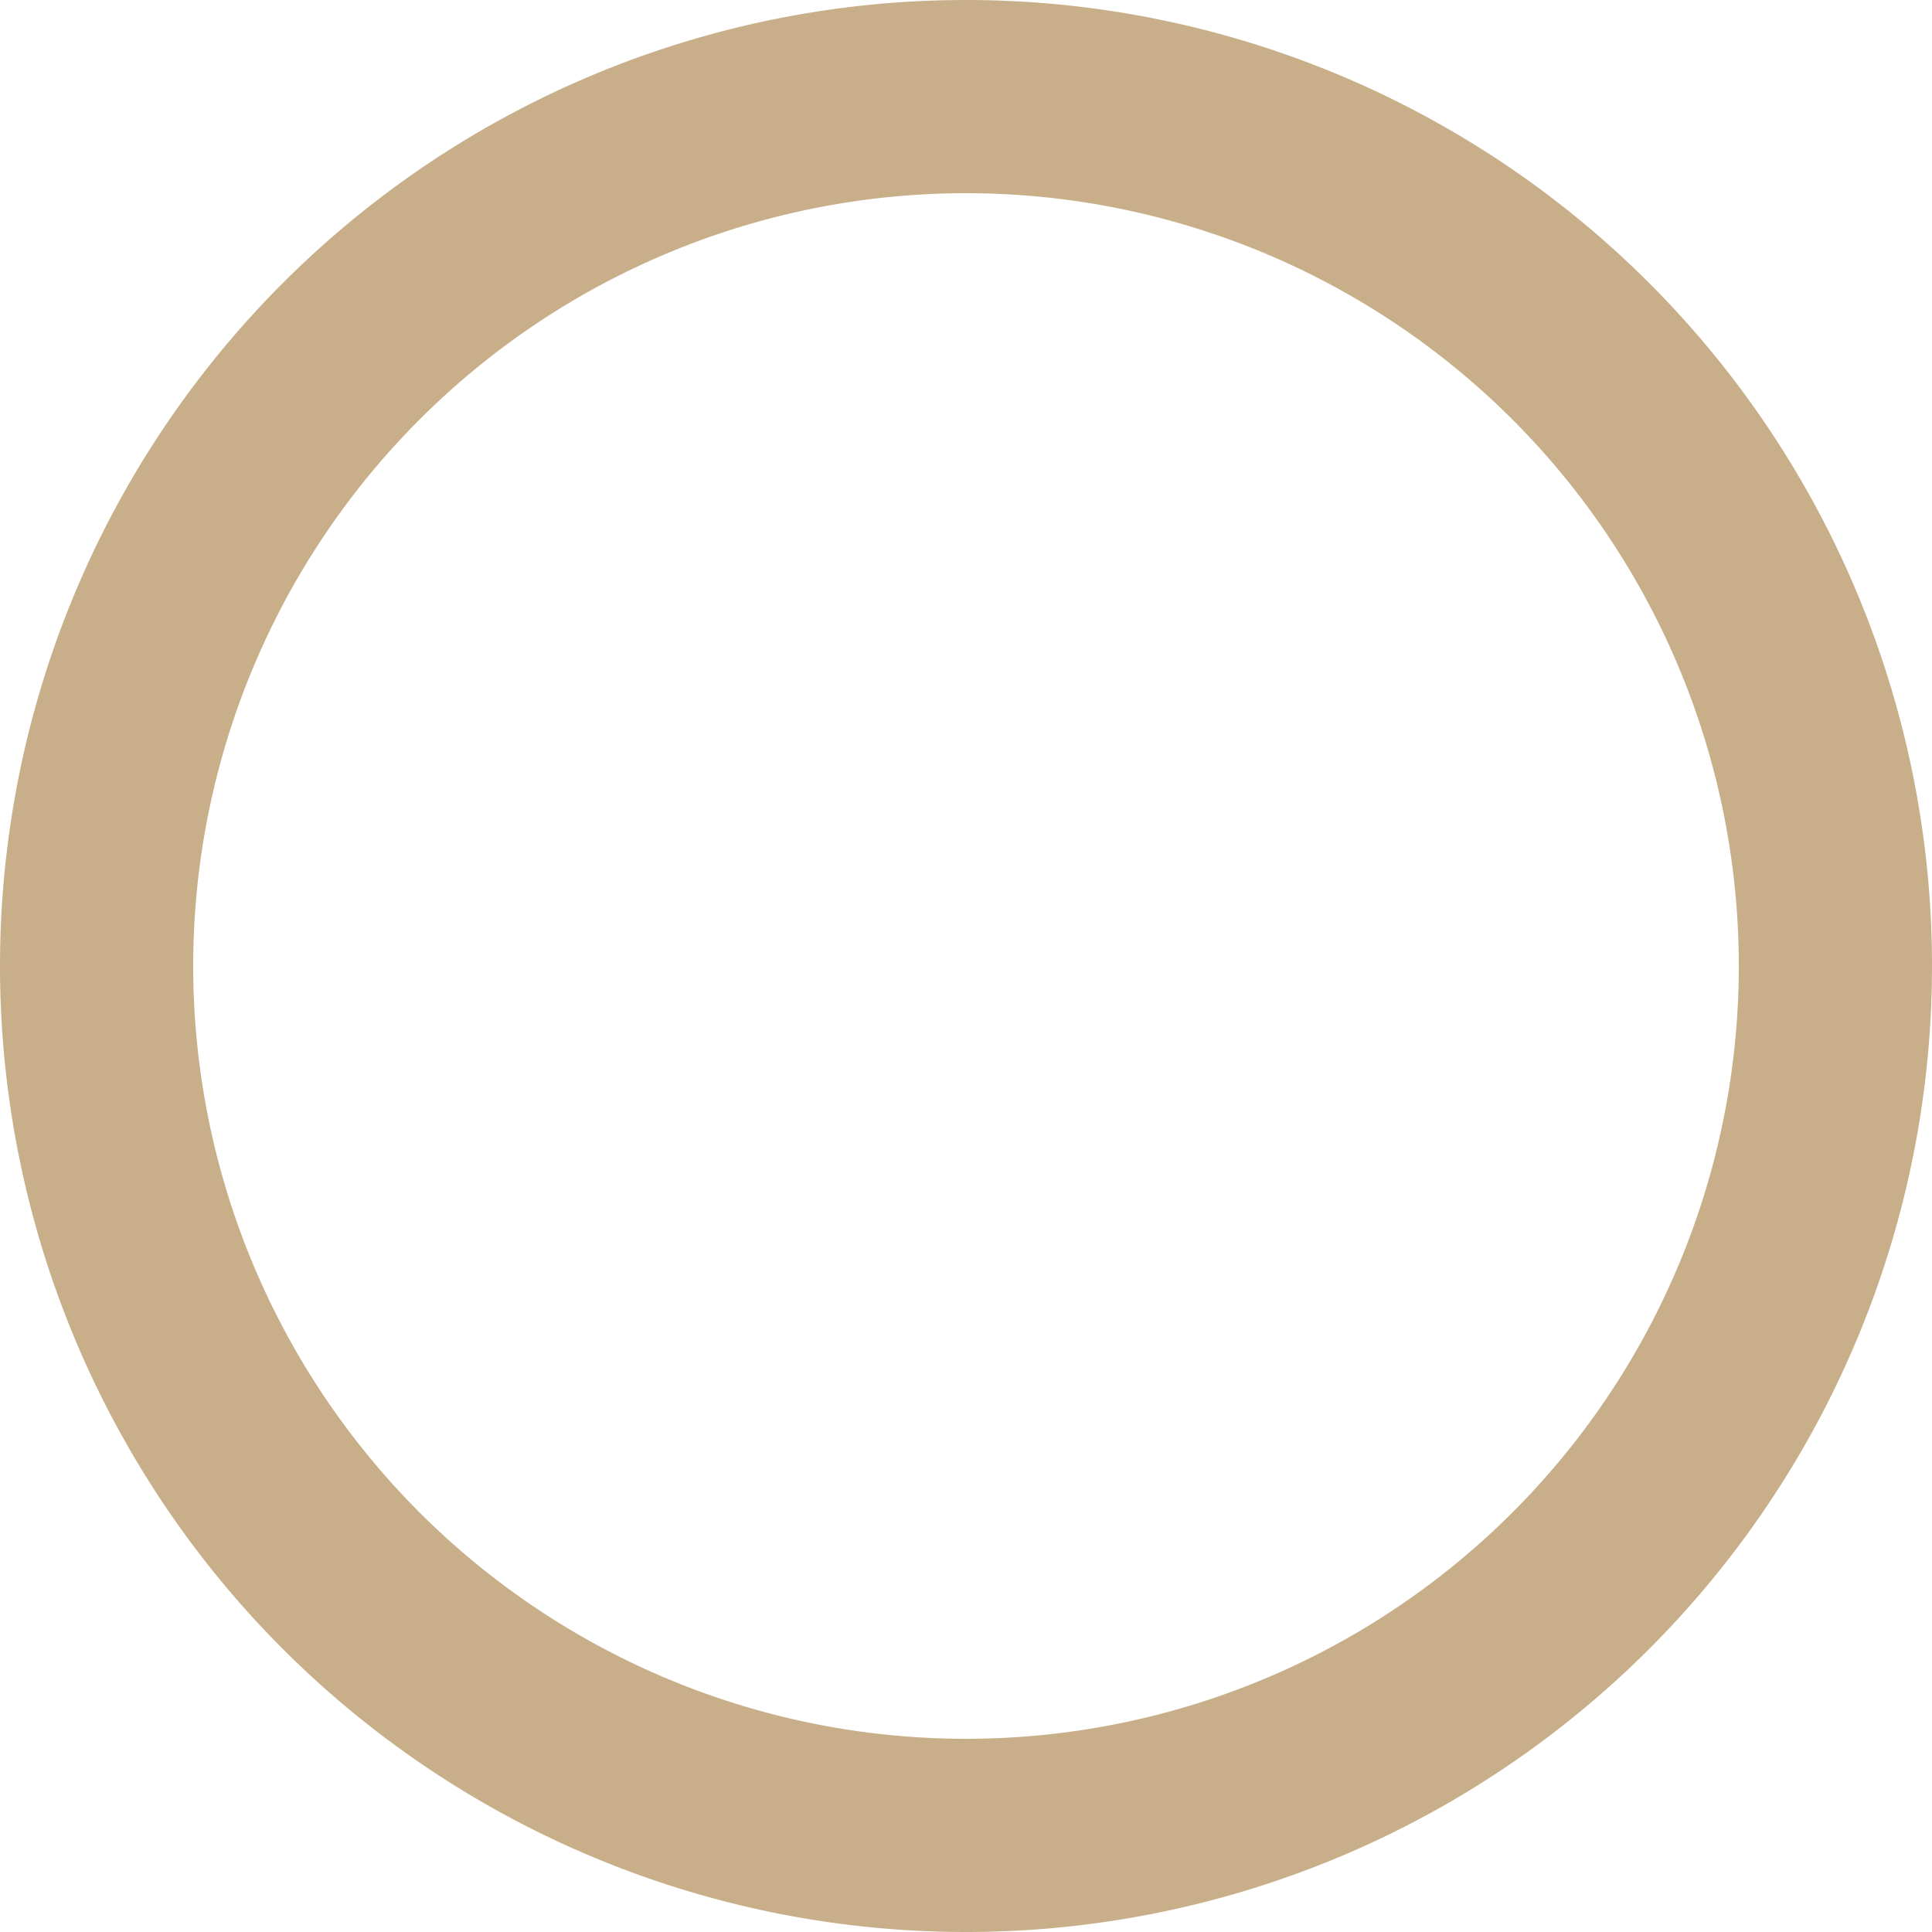 <?xml version="1.0" standalone="yes"?>
  <!DOCTYPE svg PUBLIC "-//W3C//DTD SVG 1.1//EN"
    "http://www.w3.org/Graphics/SVG/1.1/DTD/svg11.dtd">
  <svg xmlns="http://www.w3.org/2000/svg"
       version="1.1" width="500" height="500">
       <path d="M 0 250 A 250 250 0 1 1 500 250 A 250 250 1 1 1 0 250 M 50 250 A 200 200 0 1 1 450 250 A 200 200 1 1 1 50 250 Z" fill="#C8AF8A" fill-rule="evenodd"/>
  </svg>